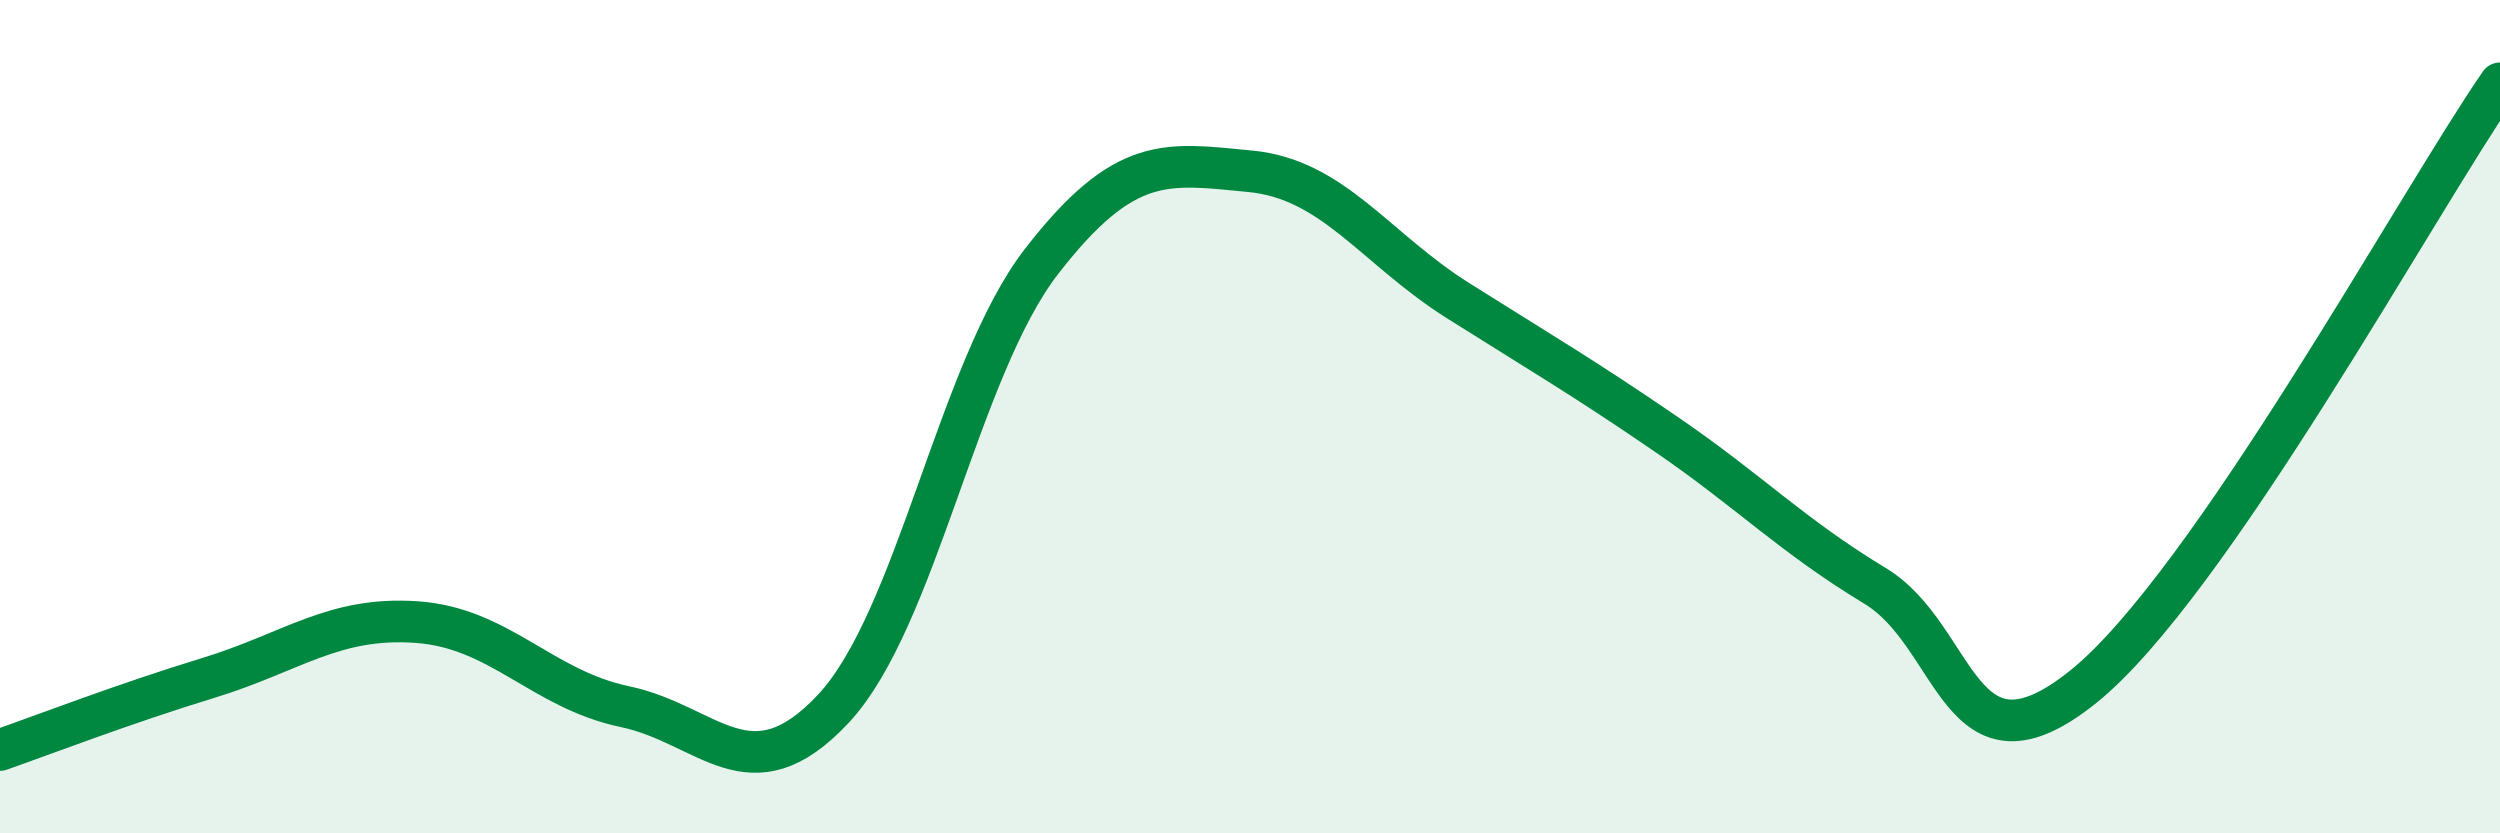 
    <svg width="60" height="20" viewBox="0 0 60 20" xmlns="http://www.w3.org/2000/svg">
      <path
        d="M 0,18 C 1,17.65 3,16.88 5,16.27 C 7,15.66 8,14.79 10,14.93 C 12,15.07 13,16.54 15,16.96 C 17,17.38 18,19.15 20,17.01 C 22,14.87 23,8.85 25,6.27 C 27,3.69 28,3.92 30,4.11 C 32,4.3 33,5.96 35,7.22 C 37,8.48 38,9.06 40,10.43 C 42,11.8 43,12.85 45,14.06 C 47,15.27 47,18.89 50,16.48 C 53,14.07 58,4.9 60,2L60 20L0 20Z"
        fill="#008740"
        opacity="0.1"
        stroke-linecap="round"
        stroke-linejoin="round"
      />
      <path
        d="M 0,18 C 1,17.65 3,16.88 5,16.27 C 7,15.66 8,14.79 10,14.93 C 12,15.07 13,16.54 15,16.96 C 17,17.38 18,19.15 20,17.01 C 22,14.87 23,8.85 25,6.27 C 27,3.69 28,3.92 30,4.11 C 32,4.3 33,5.96 35,7.22 C 37,8.48 38,9.06 40,10.43 C 42,11.8 43,12.85 45,14.06 C 47,15.27 47,18.89 50,16.48 C 53,14.07 58,4.9 60,2"
        stroke="#008740"
        stroke-width="1"
        fill="none"
        stroke-linecap="round"
        stroke-linejoin="round"
      />
    </svg>
  